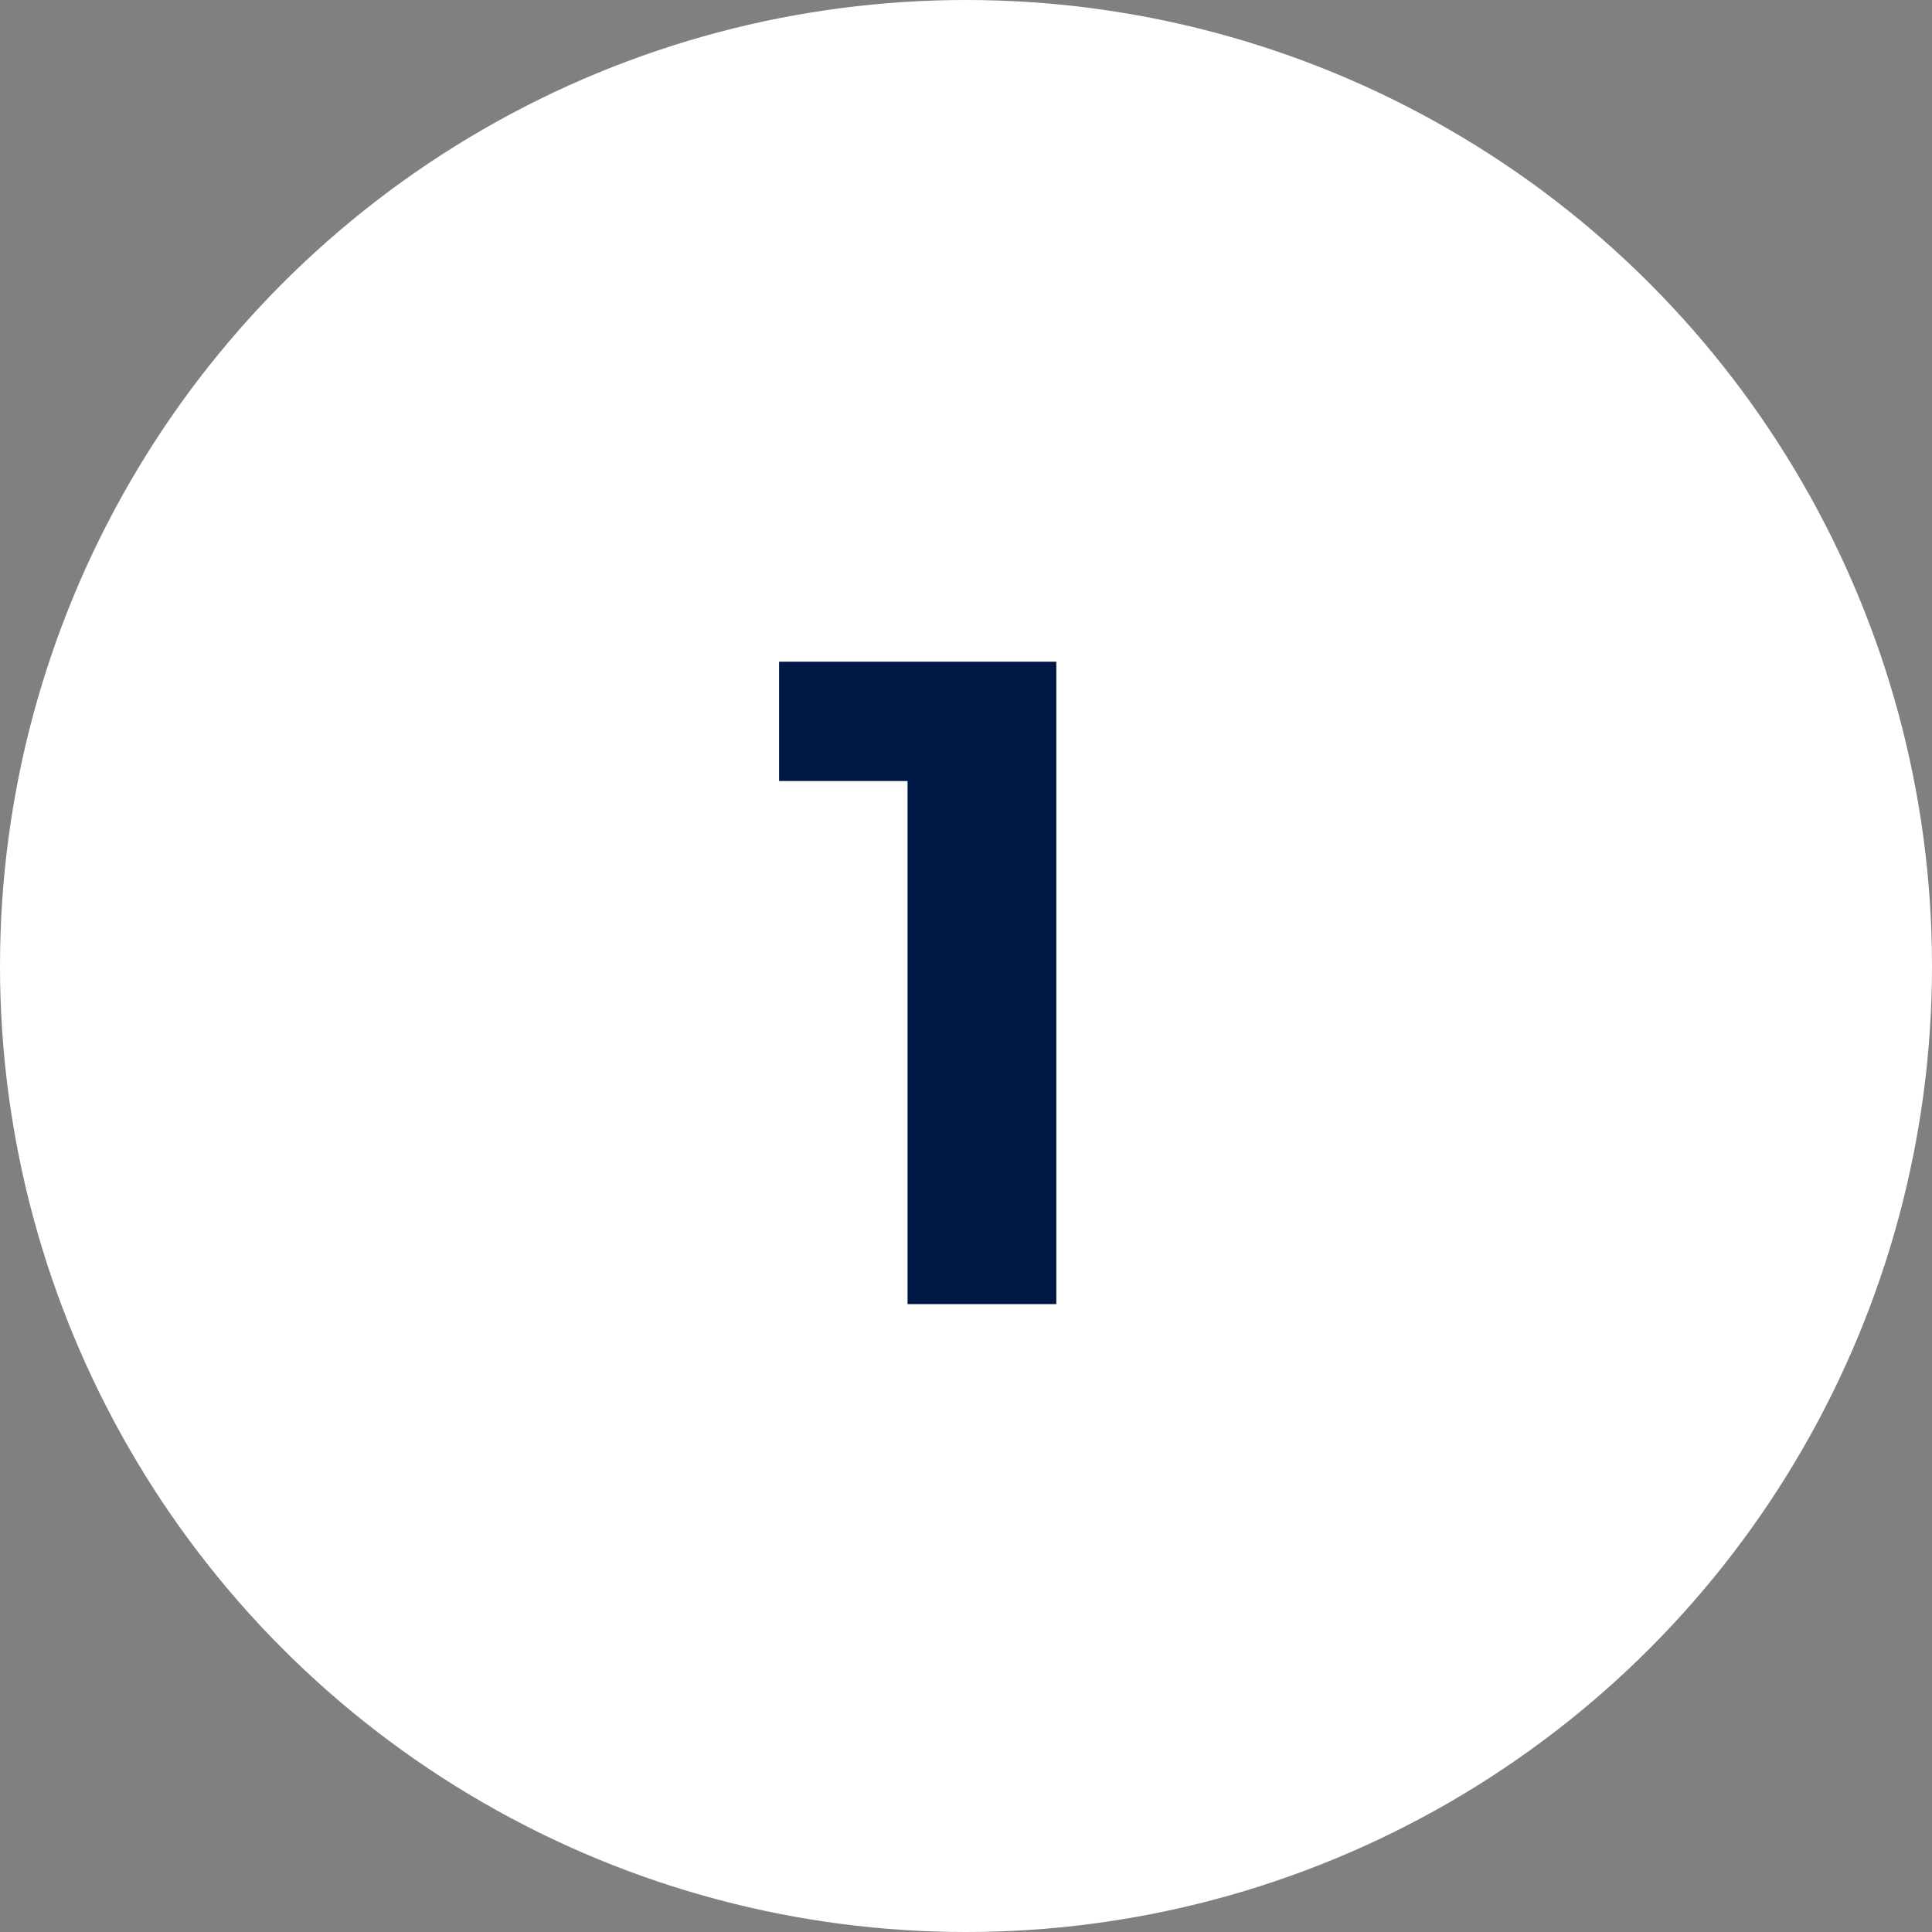 <?xml version="1.0" encoding="UTF-8"?>
<svg xmlns="http://www.w3.org/2000/svg" id="a" viewBox="0 0 40 40">
  <rect x="0" y="0" width="40" height="40" fill="#808080" stroke="none"/>
  <defs>
    <style>.d{fill:#001846;}.e{fill:#fff;}.f{isolation:isolate;}</style>
  </defs>
  <circle id="b" class="e" cx="20" cy="20" r="20"></circle>
  <g id="c" class="f">
    <g class="f">
      <path class="d" d="m21.87,13.7v13.3h-3.08v-10.83h-2.66v-2.47h5.74Z"></path>
    </g>
  </g>
</svg>
